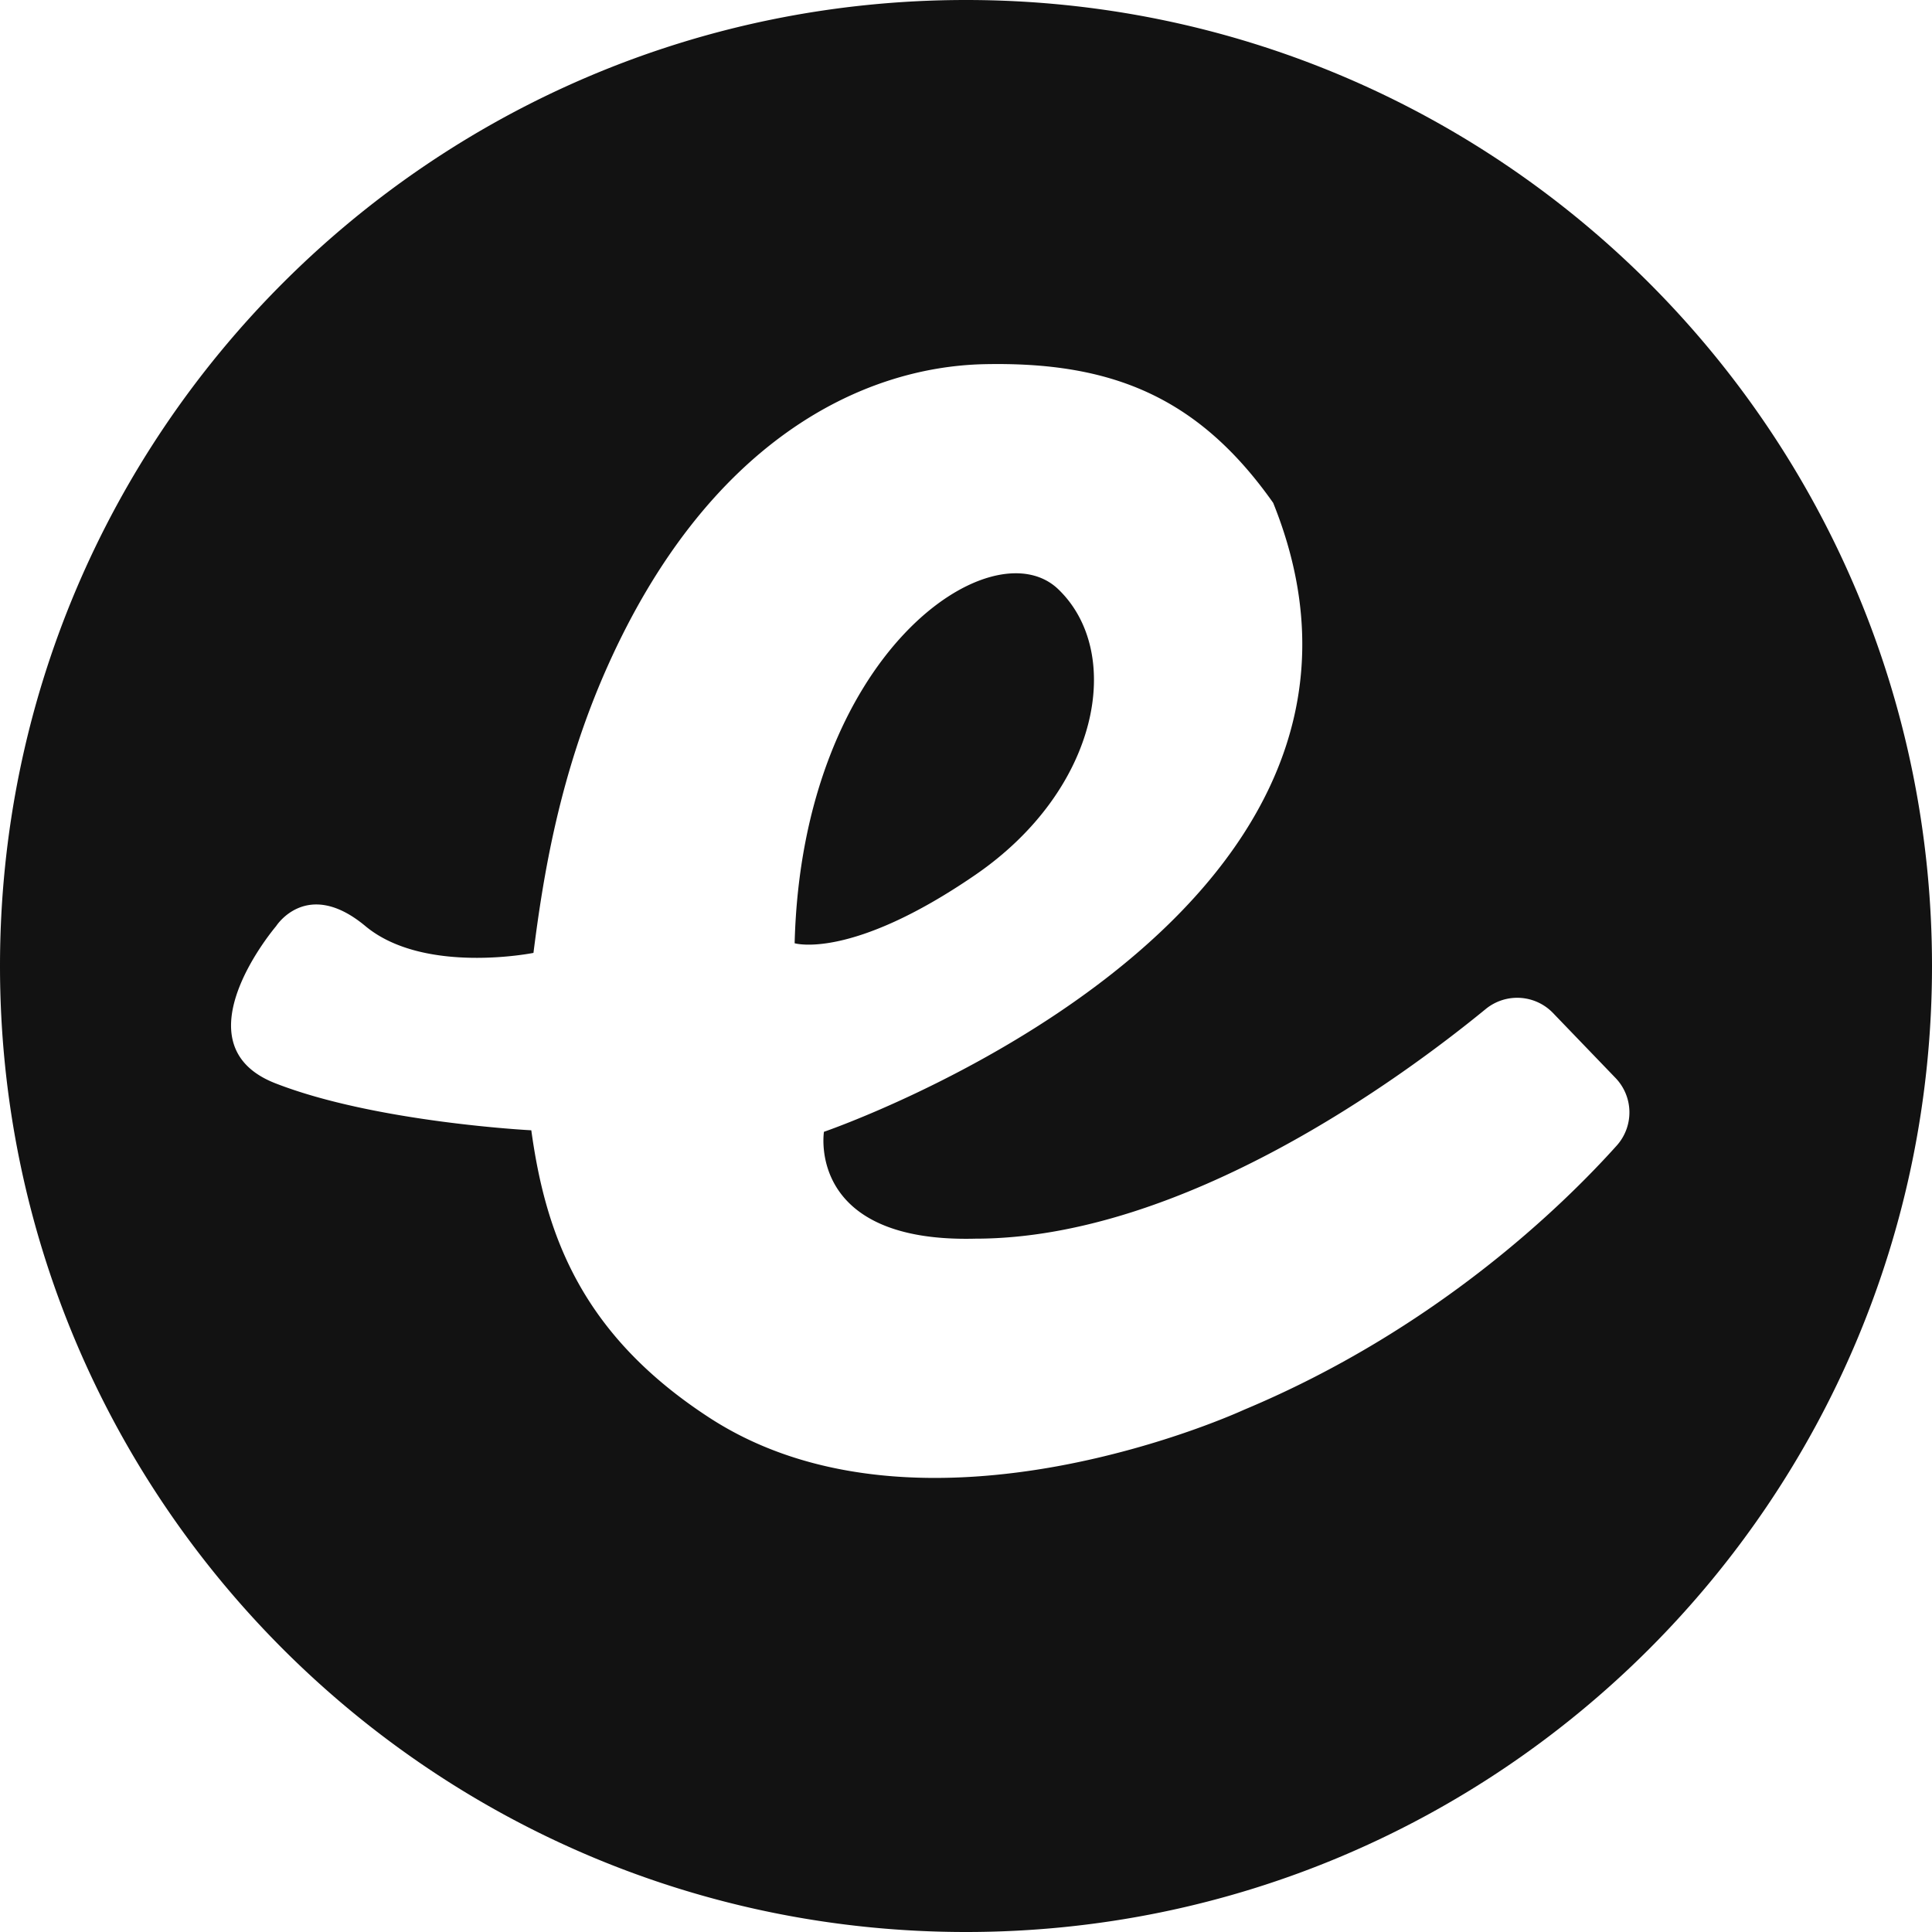 <svg width="128" height="128" viewBox="0 0 128 128" xmlns="http://www.w3.org/2000/svg">
  <path d="M64 0c35.346 0 64 28.654 64 64 0 35.346-28.654 64-64 64-35.346 0-64-28.654-64-64C0 28.654 28.654 0 64 0zm.617 82.065c-11.208.282-10.028-7.08-10.028-7.08S95.51 60.98 84.352 33.317c-5.014-7.117-10.84-9.353-19.087-9.19-8.25.16-18.406 5.19-25.038 20.074-3.164 7.103-4.238 13.832-4.884 18.931 0 0-7.247 1.456-11.13-1.772-3.88-3.233-5.92 0-5.92 0s-6.684 7.82-.049 10.411c6.633 2.59 16.962 3.114 16.962 3.114H35.2c.95 6.887 3.29 13.508 11.794 19.039 14.259 9.277 35.42-.521 35.42-.521 12.681-5.3 21.106-13.506 24.696-17.503a3.291 3.291 0 0 0-.085-4.49l-4.13-4.291a3.293 3.293 0 0 0-4.467-.264c-5.517 4.518-20.018 15.21-33.81 15.21zm-11.97-19.572c.487-19.248 13.102-27.66 17.471-23.45 4.369 4.202 2.748 13.259-5.5 18.92-8.247 5.664-11.971 4.53-11.971 4.53z" fill="#121212"/>
</svg>
